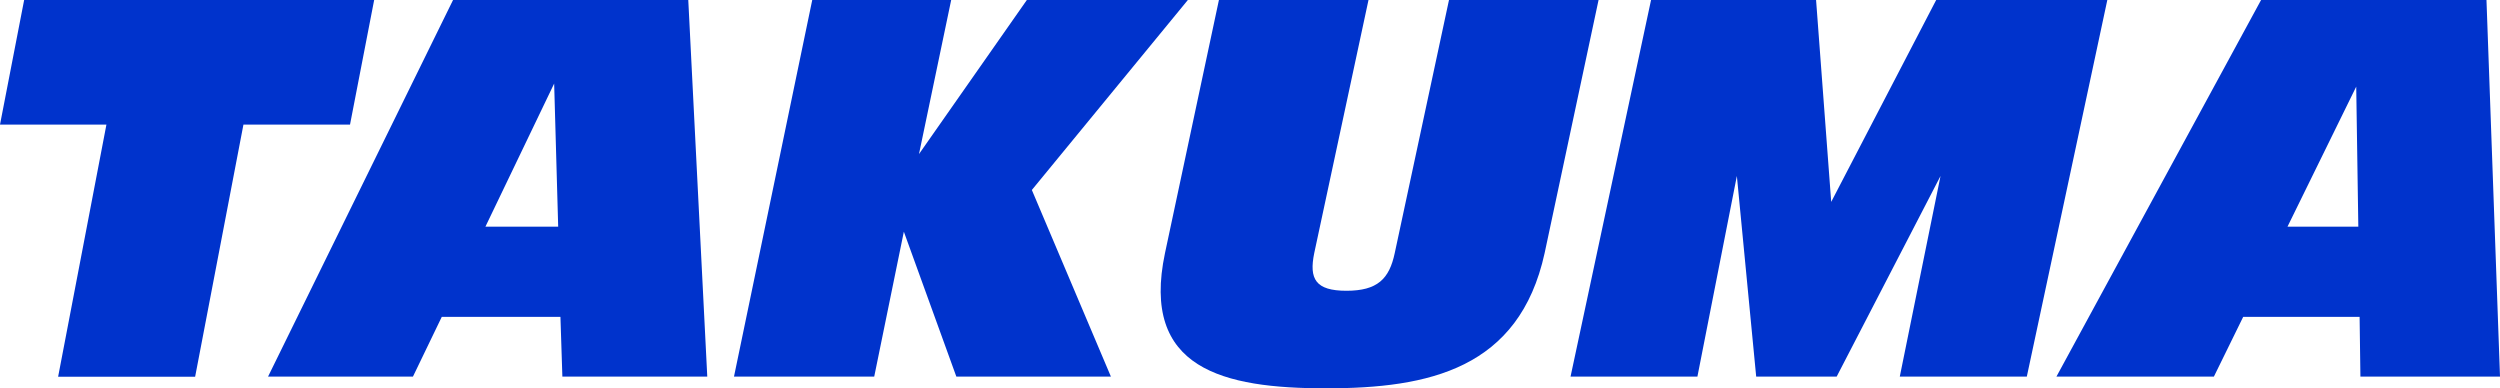 <svg xmlns="http://www.w3.org/2000/svg" viewBox="0 0 155.28 24.12"><defs><style>.cls-1{fill:#03c;}</style></defs><g id="レイヤー_2" data-name="レイヤー 2"><g id="レイヤー_1-2" data-name="レイヤー 1"><g id="グループ_318" data-name="グループ 318"><g id="グループ_318-2" data-name="グループ 318-2"><path id="パス_175" data-name="パス 175" class="cls-1" d="M23.24,0H1.5L0,7.74H6.61l-3,15.66h8.51l3-15.66h6.62Z"/><path id="パス_176" data-name="パス 176" class="cls-1" d="M73.78,0h-10l-6.7,9.57,2-9.57H50.45L45.59,23.39H54.3l1.84-9,3.26,9H69L64.09,11.8Z"/><path id="パス_177" data-name="パス 177" class="cls-1" d="M34.93,23.39h9L42.75,0H28.14L16.65,23.39h9l1.79-3.71h7.37Zm-4.78-9.31,4.27-8.89.25,8.89Z"/><path id="パス_178" data-name="パス 178" class="cls-1" d="M146.61,23.39h8.67L154.44,0h-14L127.73,23.39h9.78l1.82-3.71h7.23Zm-4.53-9.31,4.27-8.7.13,8.7Z"/><path id="パス_179" data-name="パス 179" class="cls-1" d="M90,0,86.63,15.72c-.34,1.61-1.08,2.34-3,2.34s-2.33-.73-2-2.34h0L85,0H75.71L72.36,15.72h0c-1.52,7.2,3.62,8.4,10,8.4s12-1.2,13.58-8.4L99.29,0Z"/><path id="パス_180" data-name="パス 180" class="cls-1" d="M120.26,0l-6.52,12.54L112.8,0H102.55l-5,23.39h7.88l2.45-12.46,1.2,12.46h5l6.45-12.46L118,23.39h7.89l5-23.39Z"/></g></g></g></g></svg>